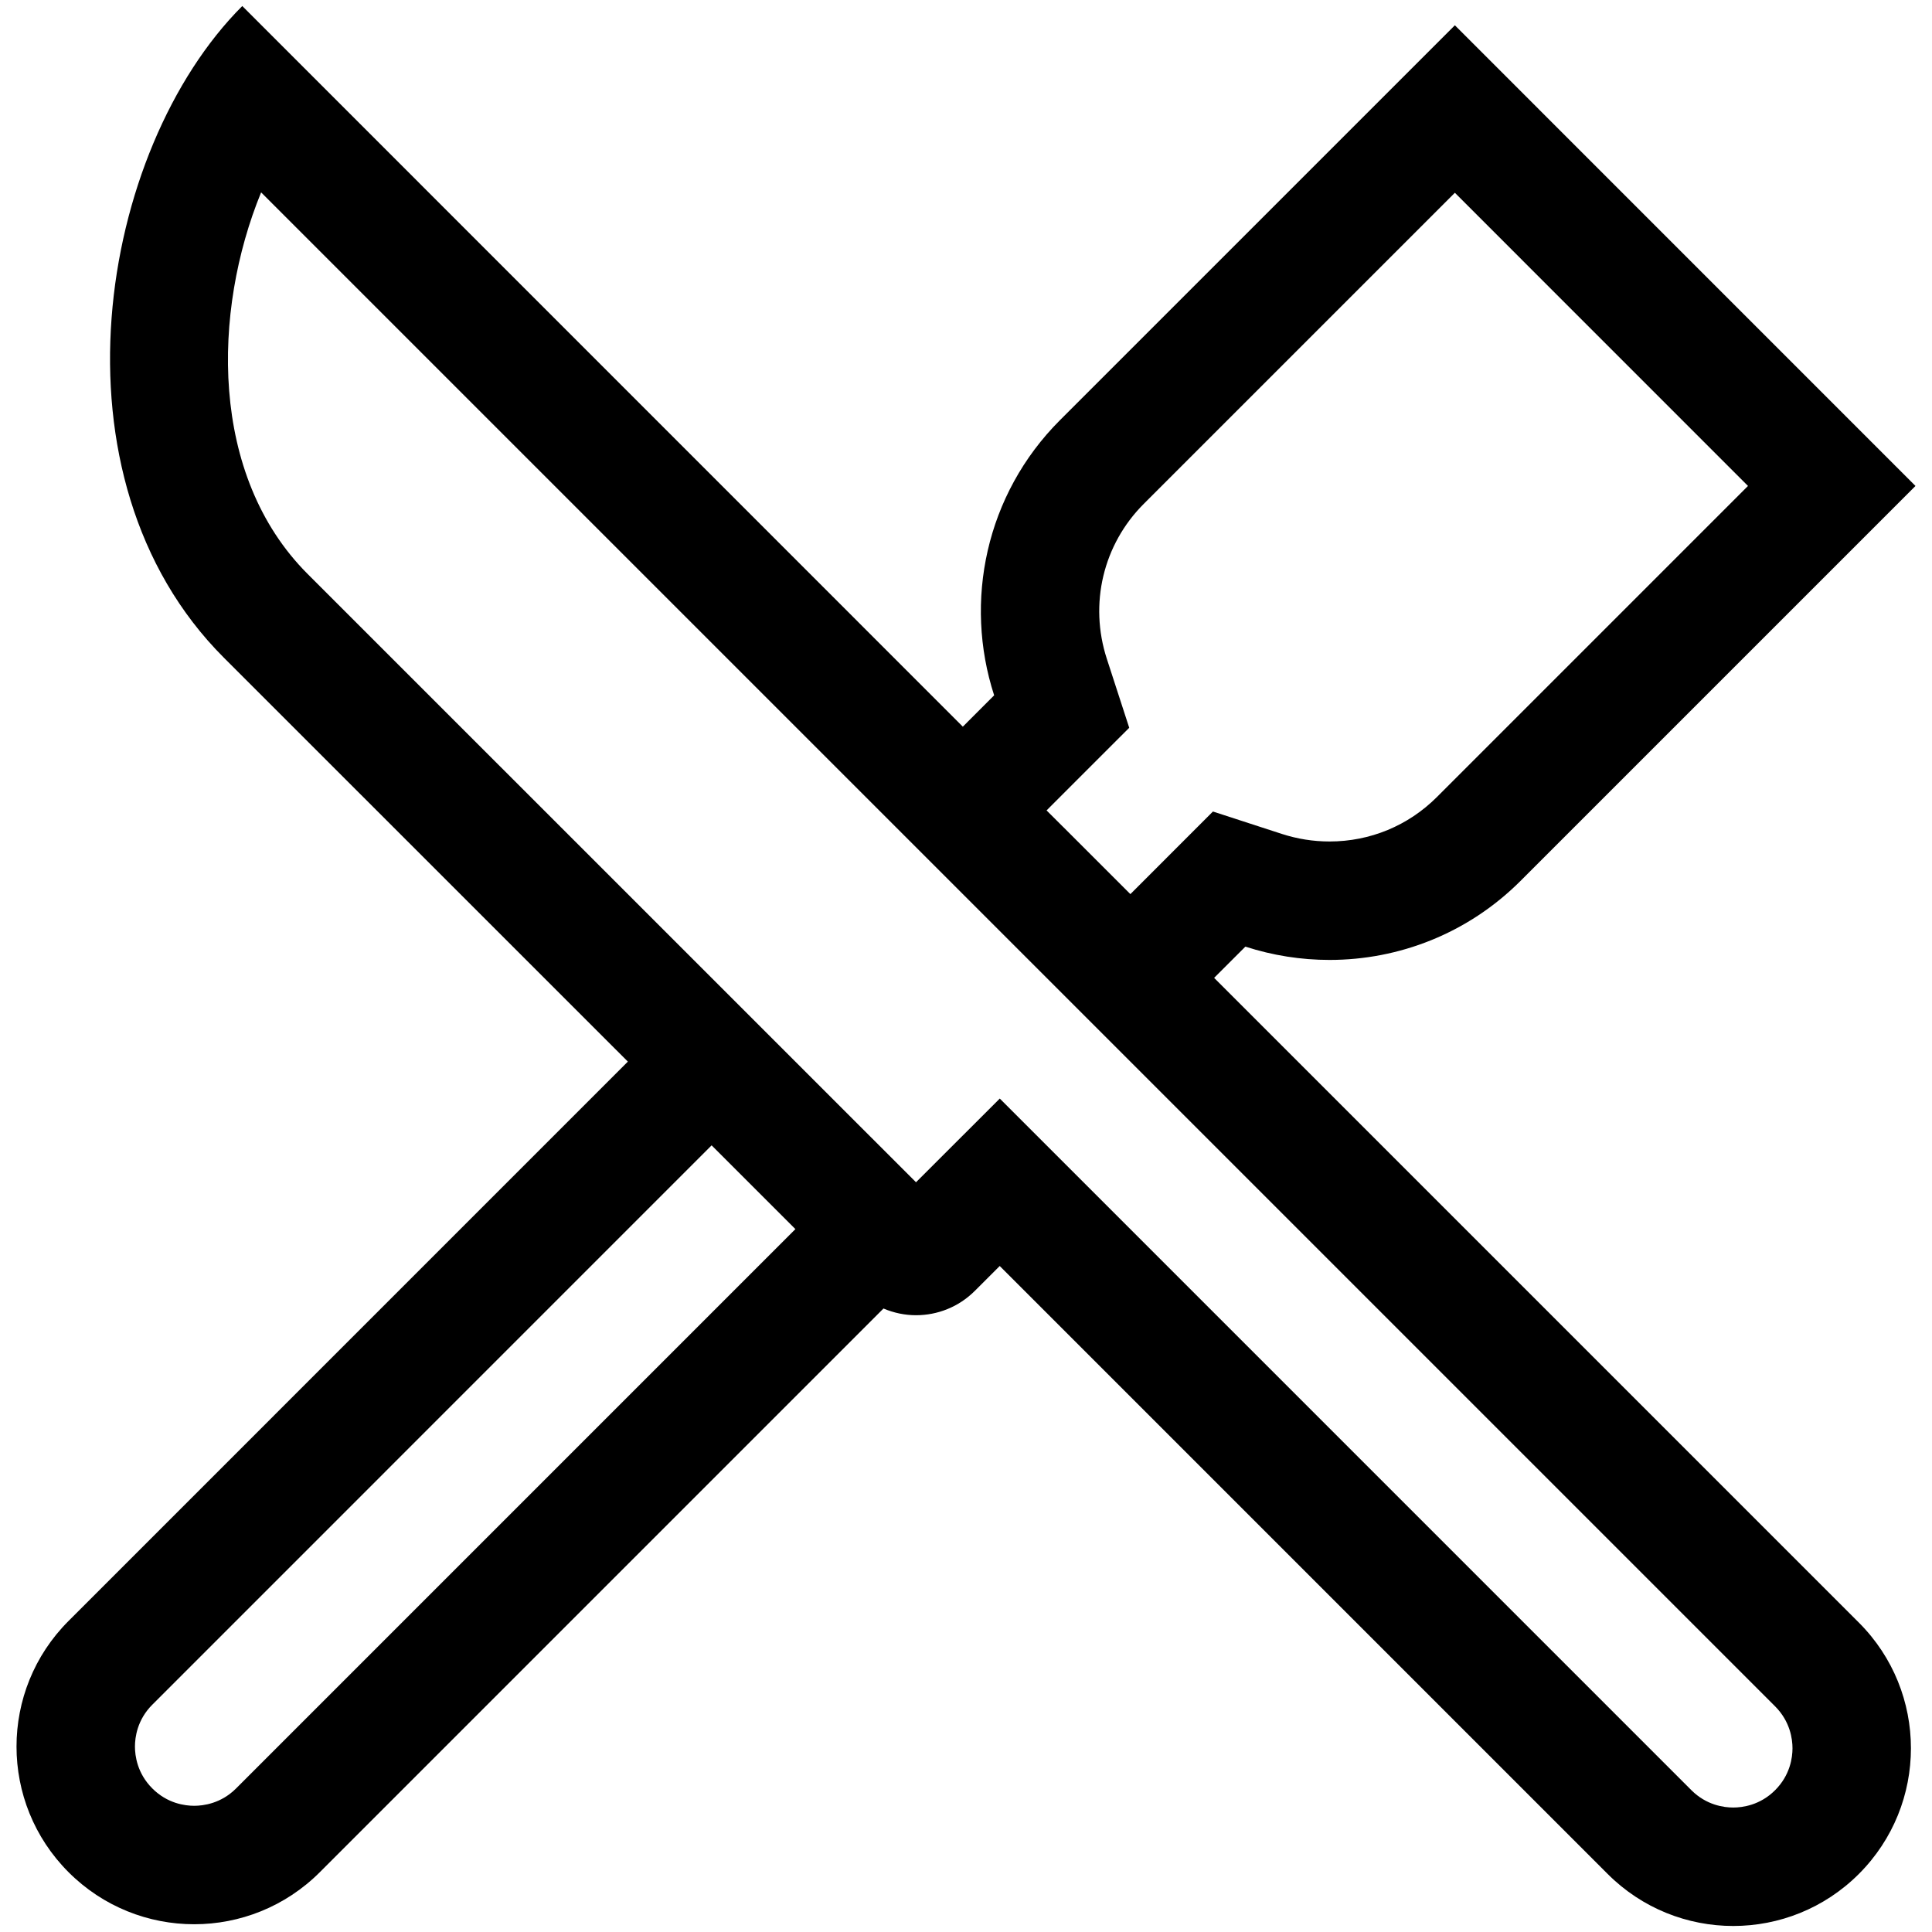 <svg xmlns="http://www.w3.org/2000/svg" viewBox="0 0 512 512"><path d="M321.756 259.142l8.285-8.276c7.234 2.345 14.768 3.525 22.301 3.525 18.331 0 36.647-6.974 50.641-20.968l104.64-104.64-122.066-122.082-104.648 104.64c-19.734 19.741-25.512 48.097-17.45 72.927l-8.3 8.307-190.955-190.978c-38.043 38.042-52.688 124.887-4.882 172.693l107.069 107.047-148.223 148.23c-18.393 18.378-18.385 48.205 0 66.582 9.189 9.197 21.243 13.795 33.29 13.795 12.048 0 24.102-4.598 33.299-13.795l149.373-149.38c2.751 1.165 5.671 1.777 8.614 1.777 5.649 0 11.297-2.146 15.611-6.468l6.583-6.576 161.098 161.106c9.189 9.197 21.243 13.795 33.291 13.795 12.055 0 24.102-4.598 33.298-13.795 18.385-18.392 18.393-48.205 0-66.597l-170.869-170.869zm-36.103-52.68l13.603-13.596-5.939-18.285c-4.729-14.561-.973-30.287 9.787-41.047l82.453-82.446 77.679 77.694-82.445 82.446c-7.596 7.588-17.696 11.772-28.449 11.772-4.292 0-8.537-.675-12.607-1.992l-18.293-5.947-21.88 21.887-17.803-17.795-.1-.092-4.307-4.292 8.301-8.307zm-223.089 267.493c-4.001 4.001-8.676 4.598-11.105 4.598-2.429 0-7.096-.597-11.089-4.598-4.009-4.001-4.607-8.676-4.607-11.097 0-2.437.598-7.097 4.599-11.096l148.223-148.232 22.202 22.194-148.223 148.231zm407.86.46c-3.992 4-8.667 4.598-11.096 4.598s-7.097-.598-11.097-4.598l-183.278-183.285-22.202 22.179-161.235-161.213c-26.11-26.118-25.214-69.663-12.316-101.114l401.231 401.224c4.001 4.016 4.599 8.676 4.599 11.112 0 2.421-.598 7.096-4.606 11.097z"/></svg>